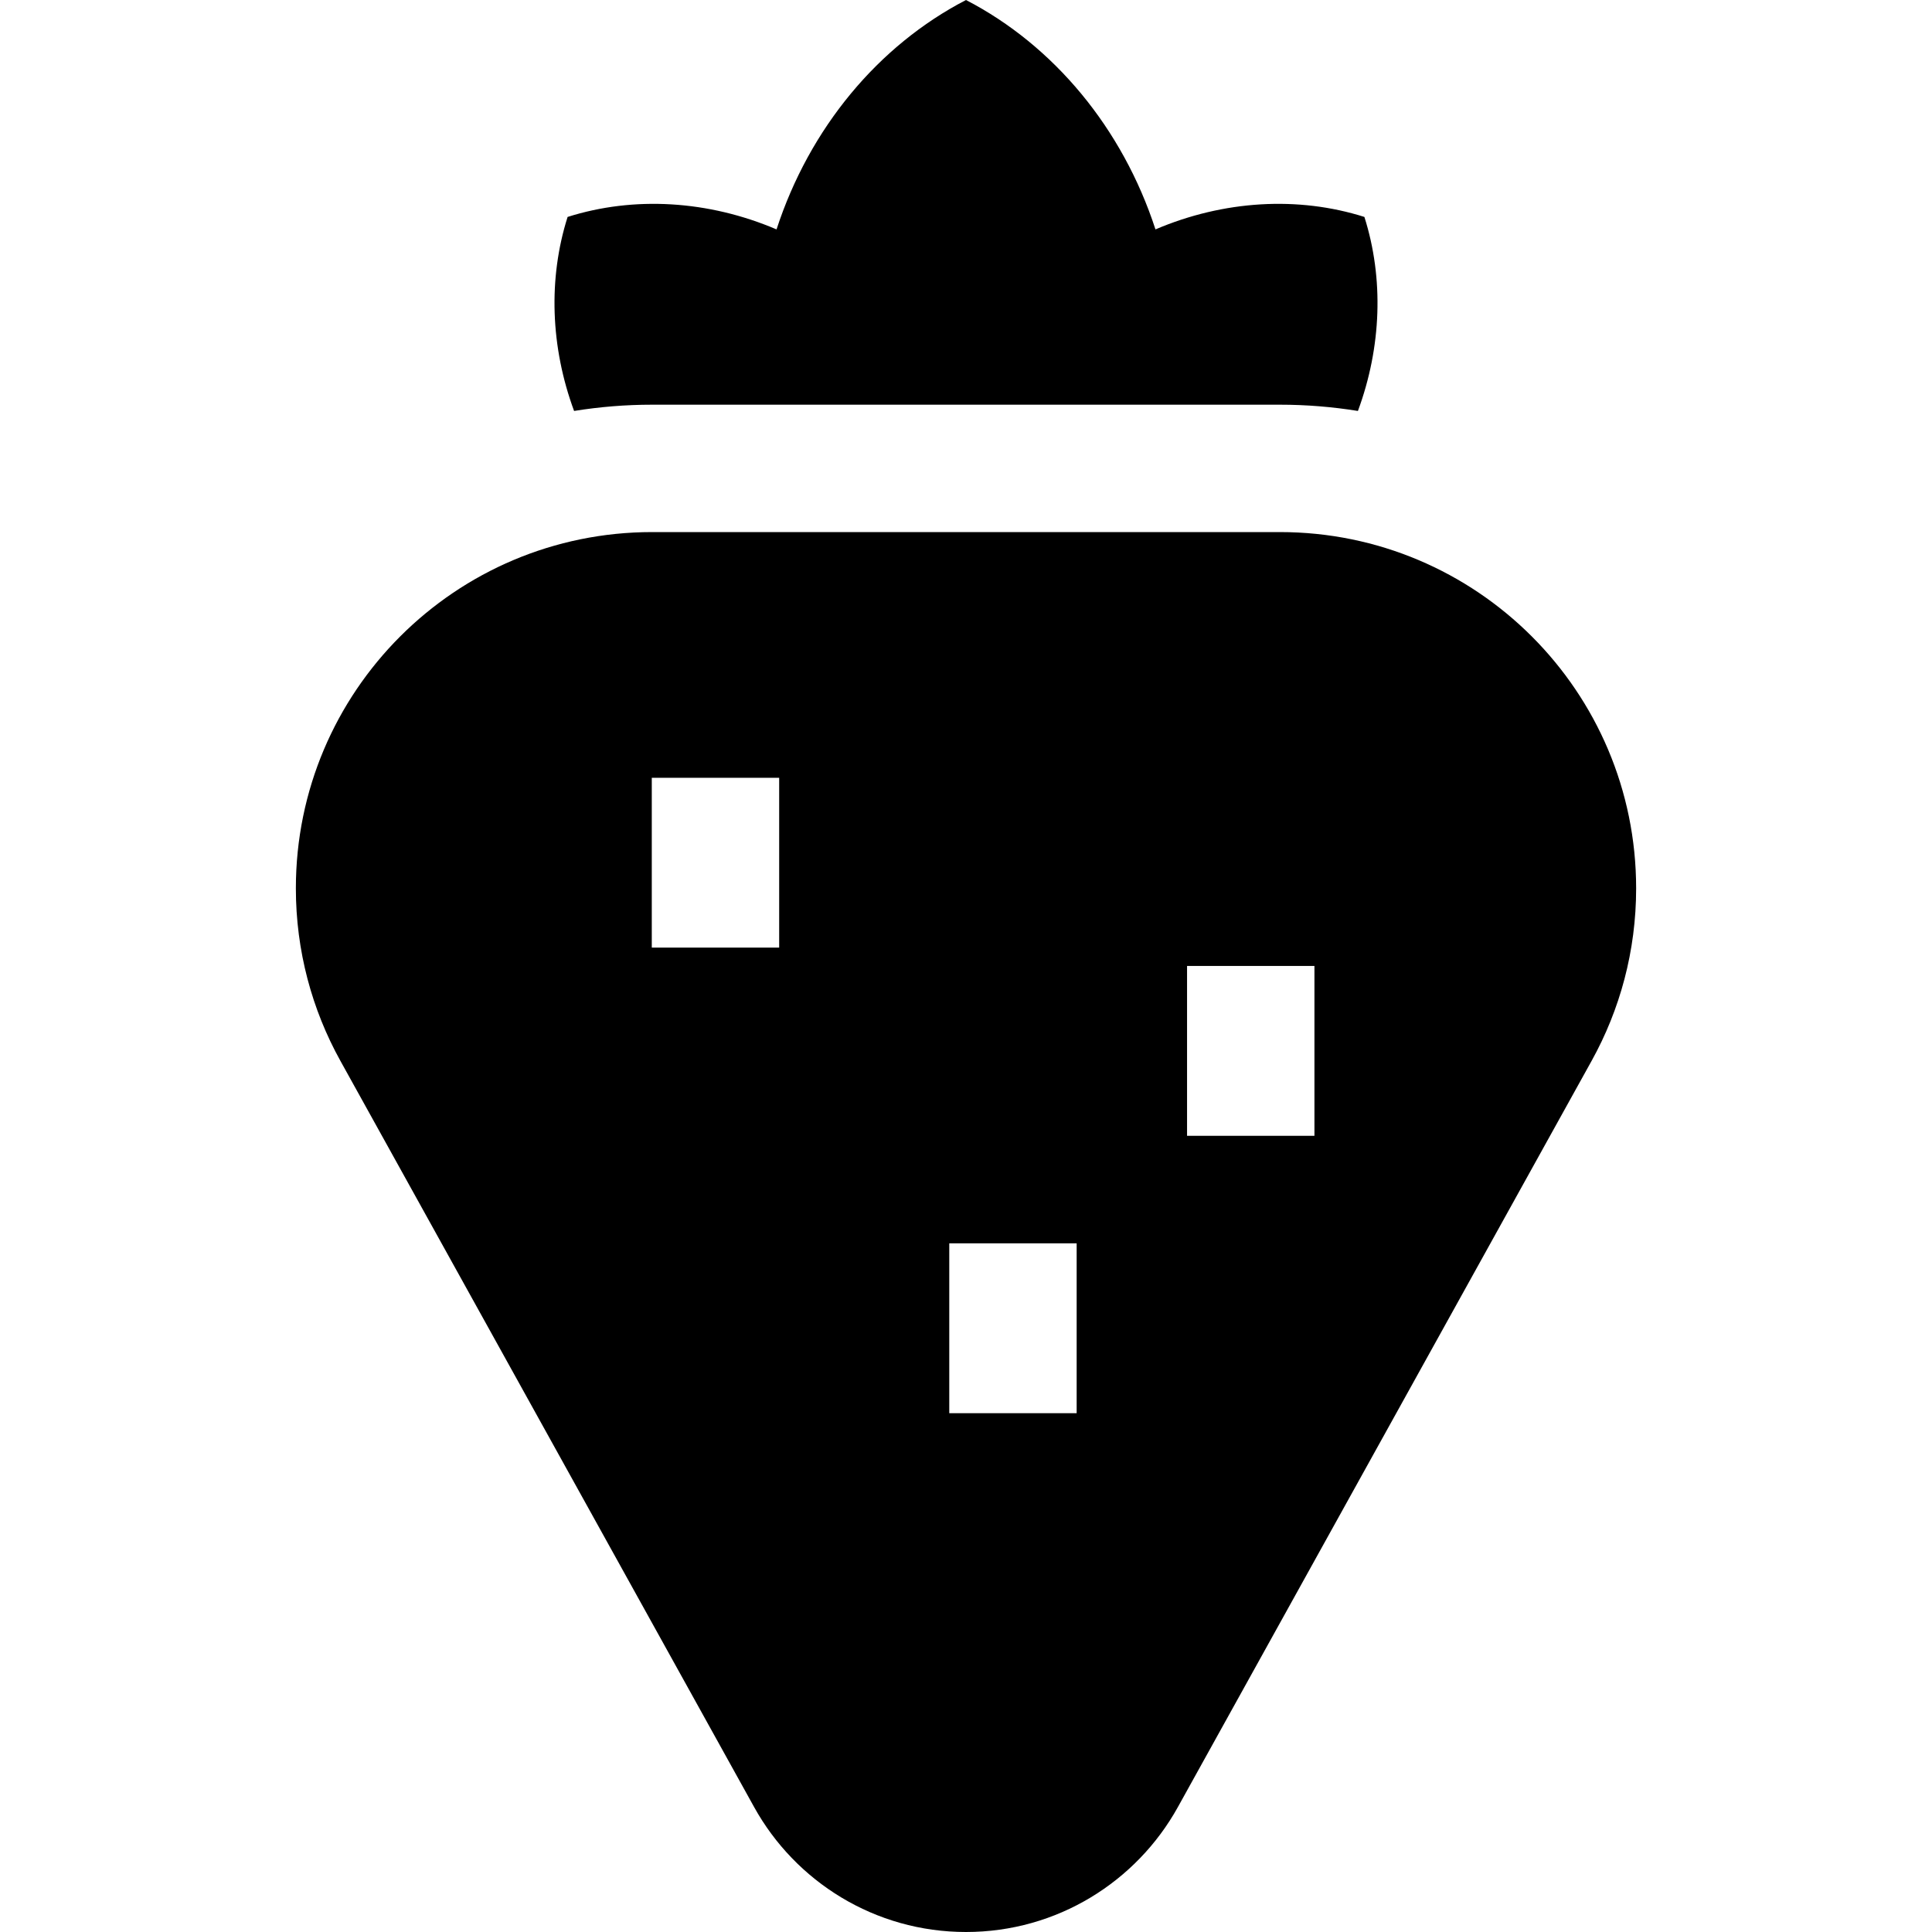 <?xml version="1.0" encoding="iso-8859-1"?>
<!-- Uploaded to: SVG Repo, www.svgrepo.com, Generator: SVG Repo Mixer Tools -->
<svg fill="#000000" height="800px" width="800px" version="1.1" id="Layer_1" xmlns="http://www.w3.org/2000/svg" xmlns:xlink="http://www.w3.org/1999/xlink" 
	 viewBox="0 0 455 455" xml:space="preserve">
<g>
	<path d="M153.576,95.308h147.848c6.217,0,12.356,0.503,18.377,1.474c5.567-15.073,6.117-31.208,1.526-45.691
		c-15.617-4.951-33.151-3.914-49.206,2.934C264.352,30.174,248.174,10.72,227.5,0c-20.674,10.72-36.852,30.174-44.62,54.025
		c-16.055-6.848-33.589-7.885-49.206-2.934c-4.592,14.483-4.041,30.618,1.526,45.691C141.219,95.811,147.359,95.308,153.576,95.308z
		"/>
	<path d="M301.424,125.308H153.576c-46.336,0-83.898,37.562-83.898,83.898c0,14.74,3.806,28.585,10.482,40.624l97.45,175.763
		C187.333,443.126,206.029,455,227.5,455s40.167-11.874,49.891-29.407l97.45-175.763c6.676-12.038,10.482-25.883,10.482-40.624
		C385.322,162.87,347.76,125.308,301.424,125.308z M183.5,223.172h-30v-40h30V223.172z M253.56,332.818h-30v-40h30V332.818z
		 M309.56,267.49h-30v-40h30V267.49z"/>
</g>
</svg>
